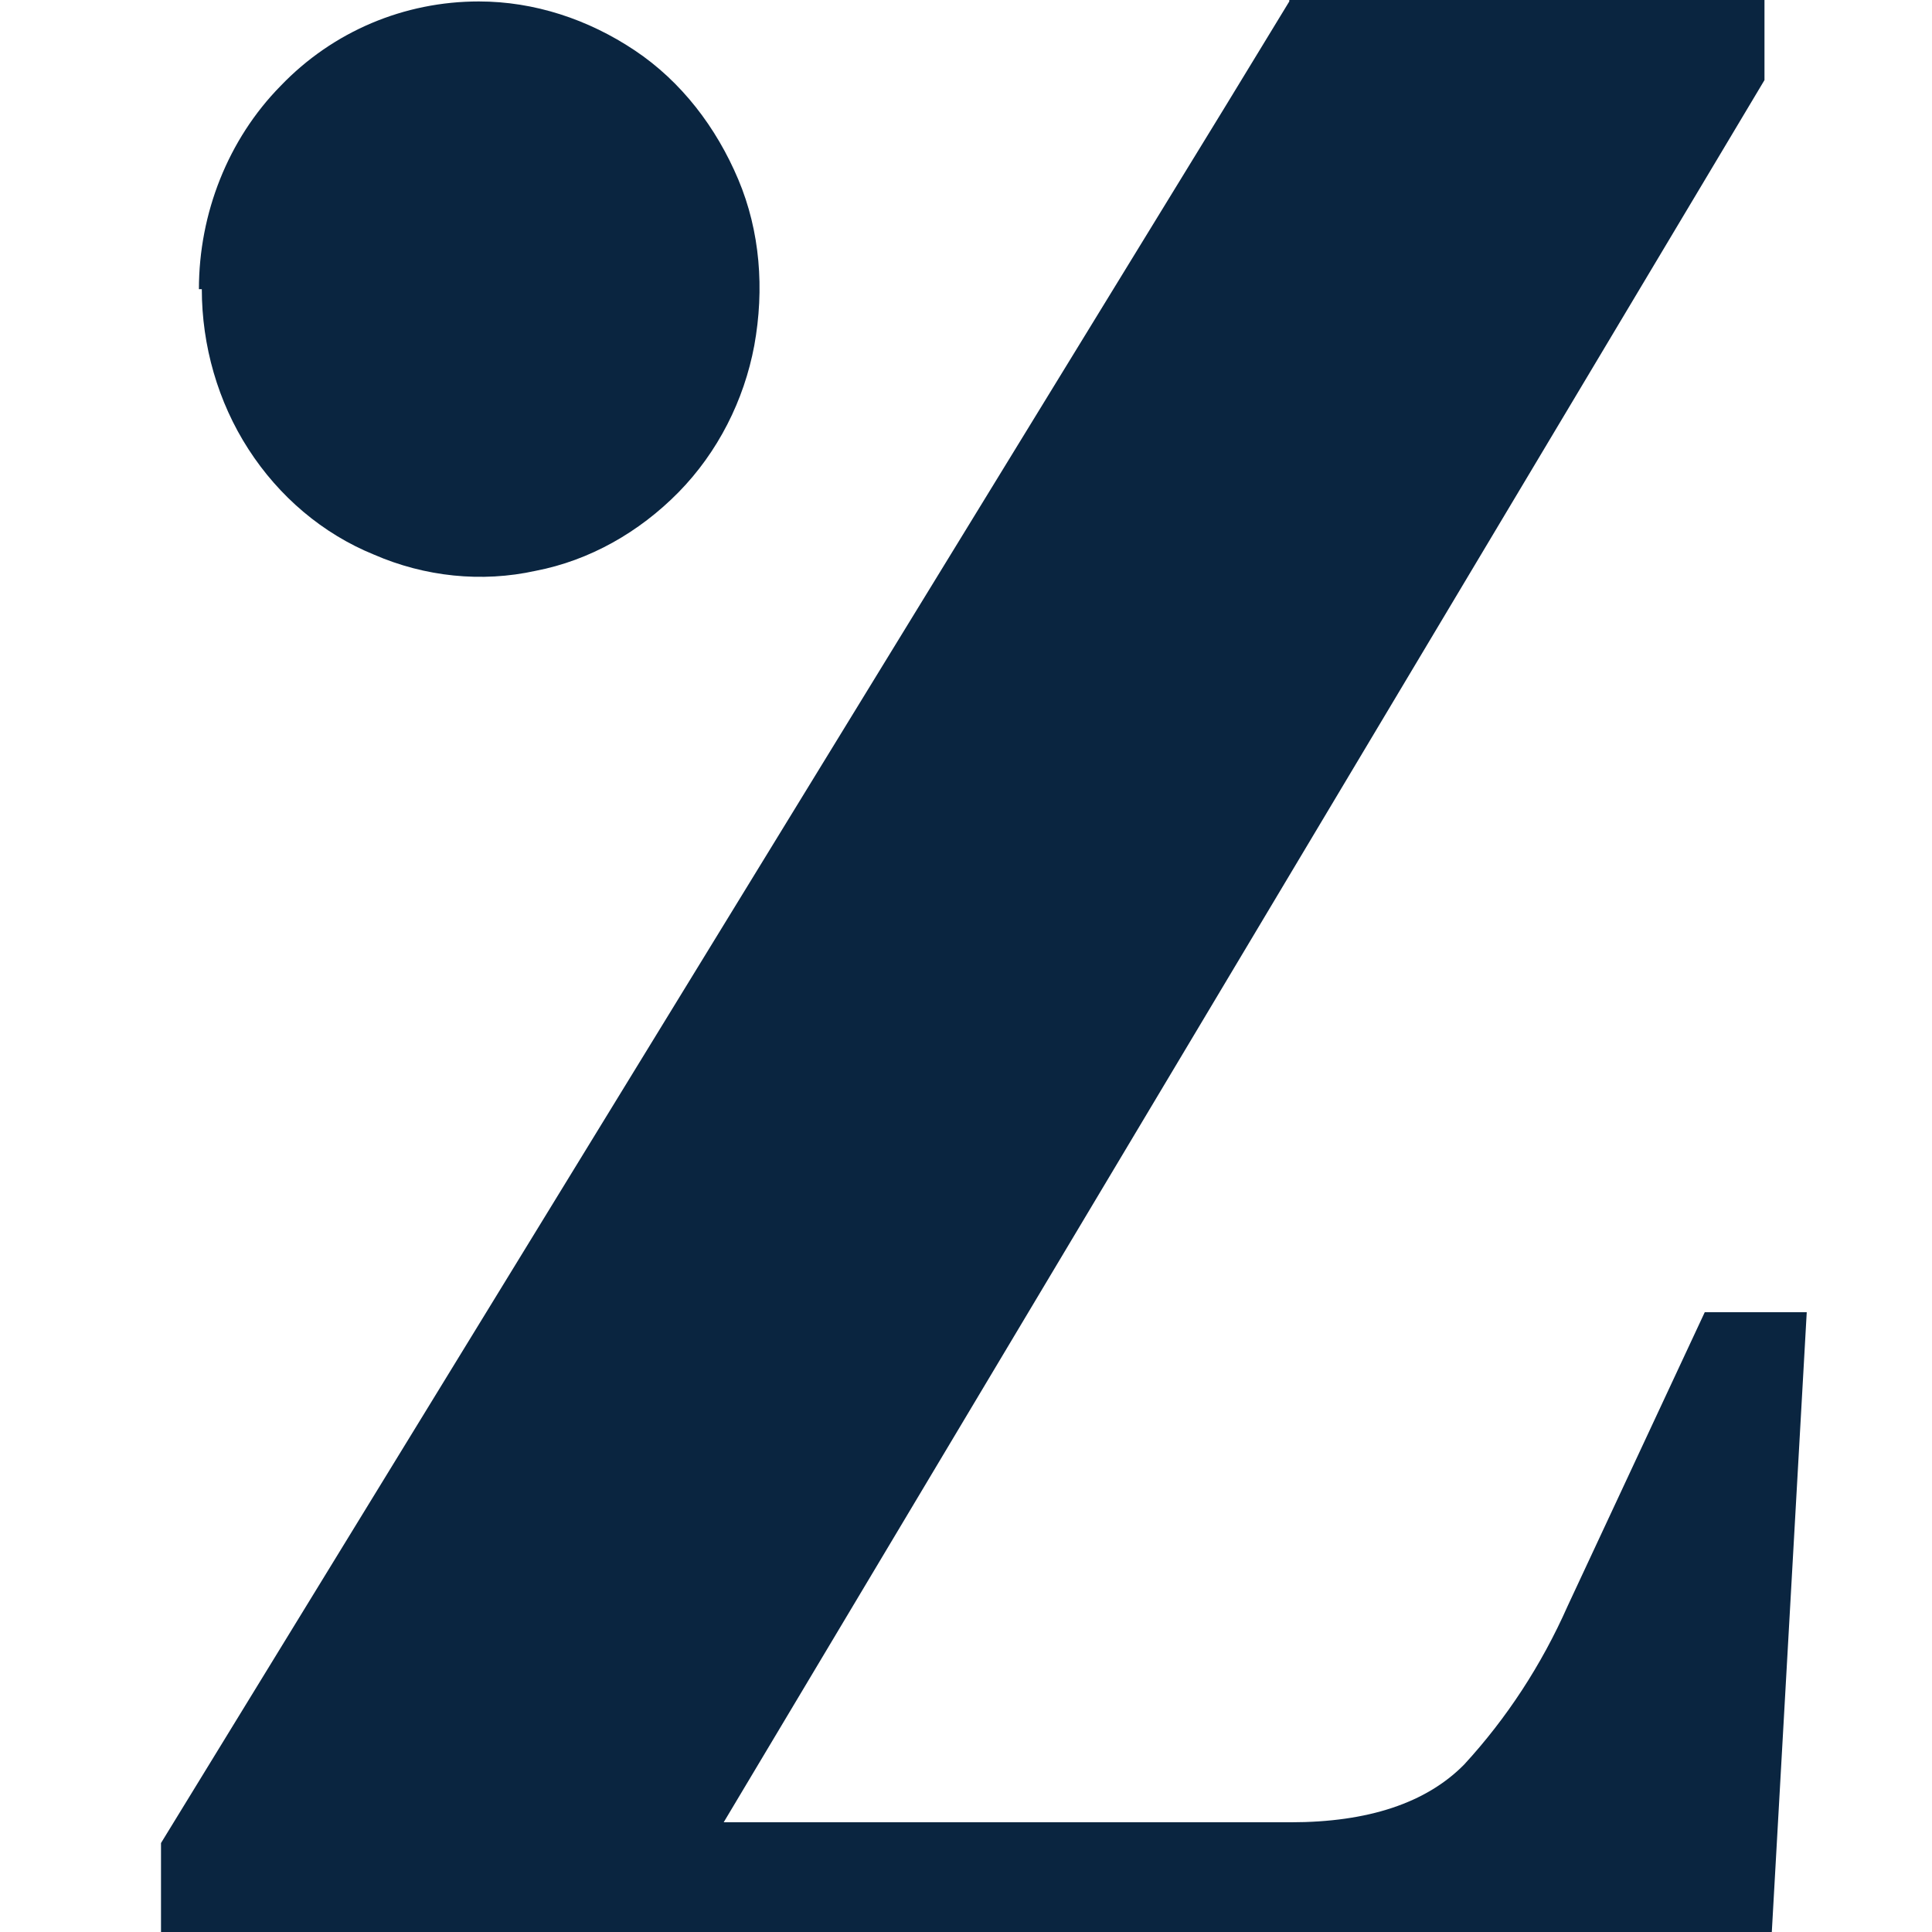 <svg width="24" height="24" viewBox="0 0 24 24" fill="none" xmlns="http://www.w3.org/2000/svg">
<path d="M2.507 3.592C2.507 4.292 2.706 4.992 3.087 5.581C3.467 6.17 4.01 6.631 4.644 6.889C5.278 7.165 5.984 7.239 6.654 7.091C7.324 6.962 7.94 6.612 8.429 6.115C8.917 5.618 9.243 4.973 9.37 4.292C9.497 3.592 9.443 2.873 9.171 2.229C8.899 1.584 8.465 1.013 7.885 0.626C7.306 0.239 6.636 0.018 5.948 0.018C5.024 0.018 4.137 0.387 3.485 1.068C2.833 1.731 2.471 2.652 2.471 3.592H2.507ZM16.016 0.018L15.219 1.326L2 22.895V24H22.01L22.444 16.301H21.177L19.475 19.948C19.149 20.685 18.714 21.348 18.189 21.919C17.718 22.398 16.994 22.637 16.034 22.637H8.99L21.919 0.995V0H16.016V0.018Z" fill="#0A2540"/>
</svg>
